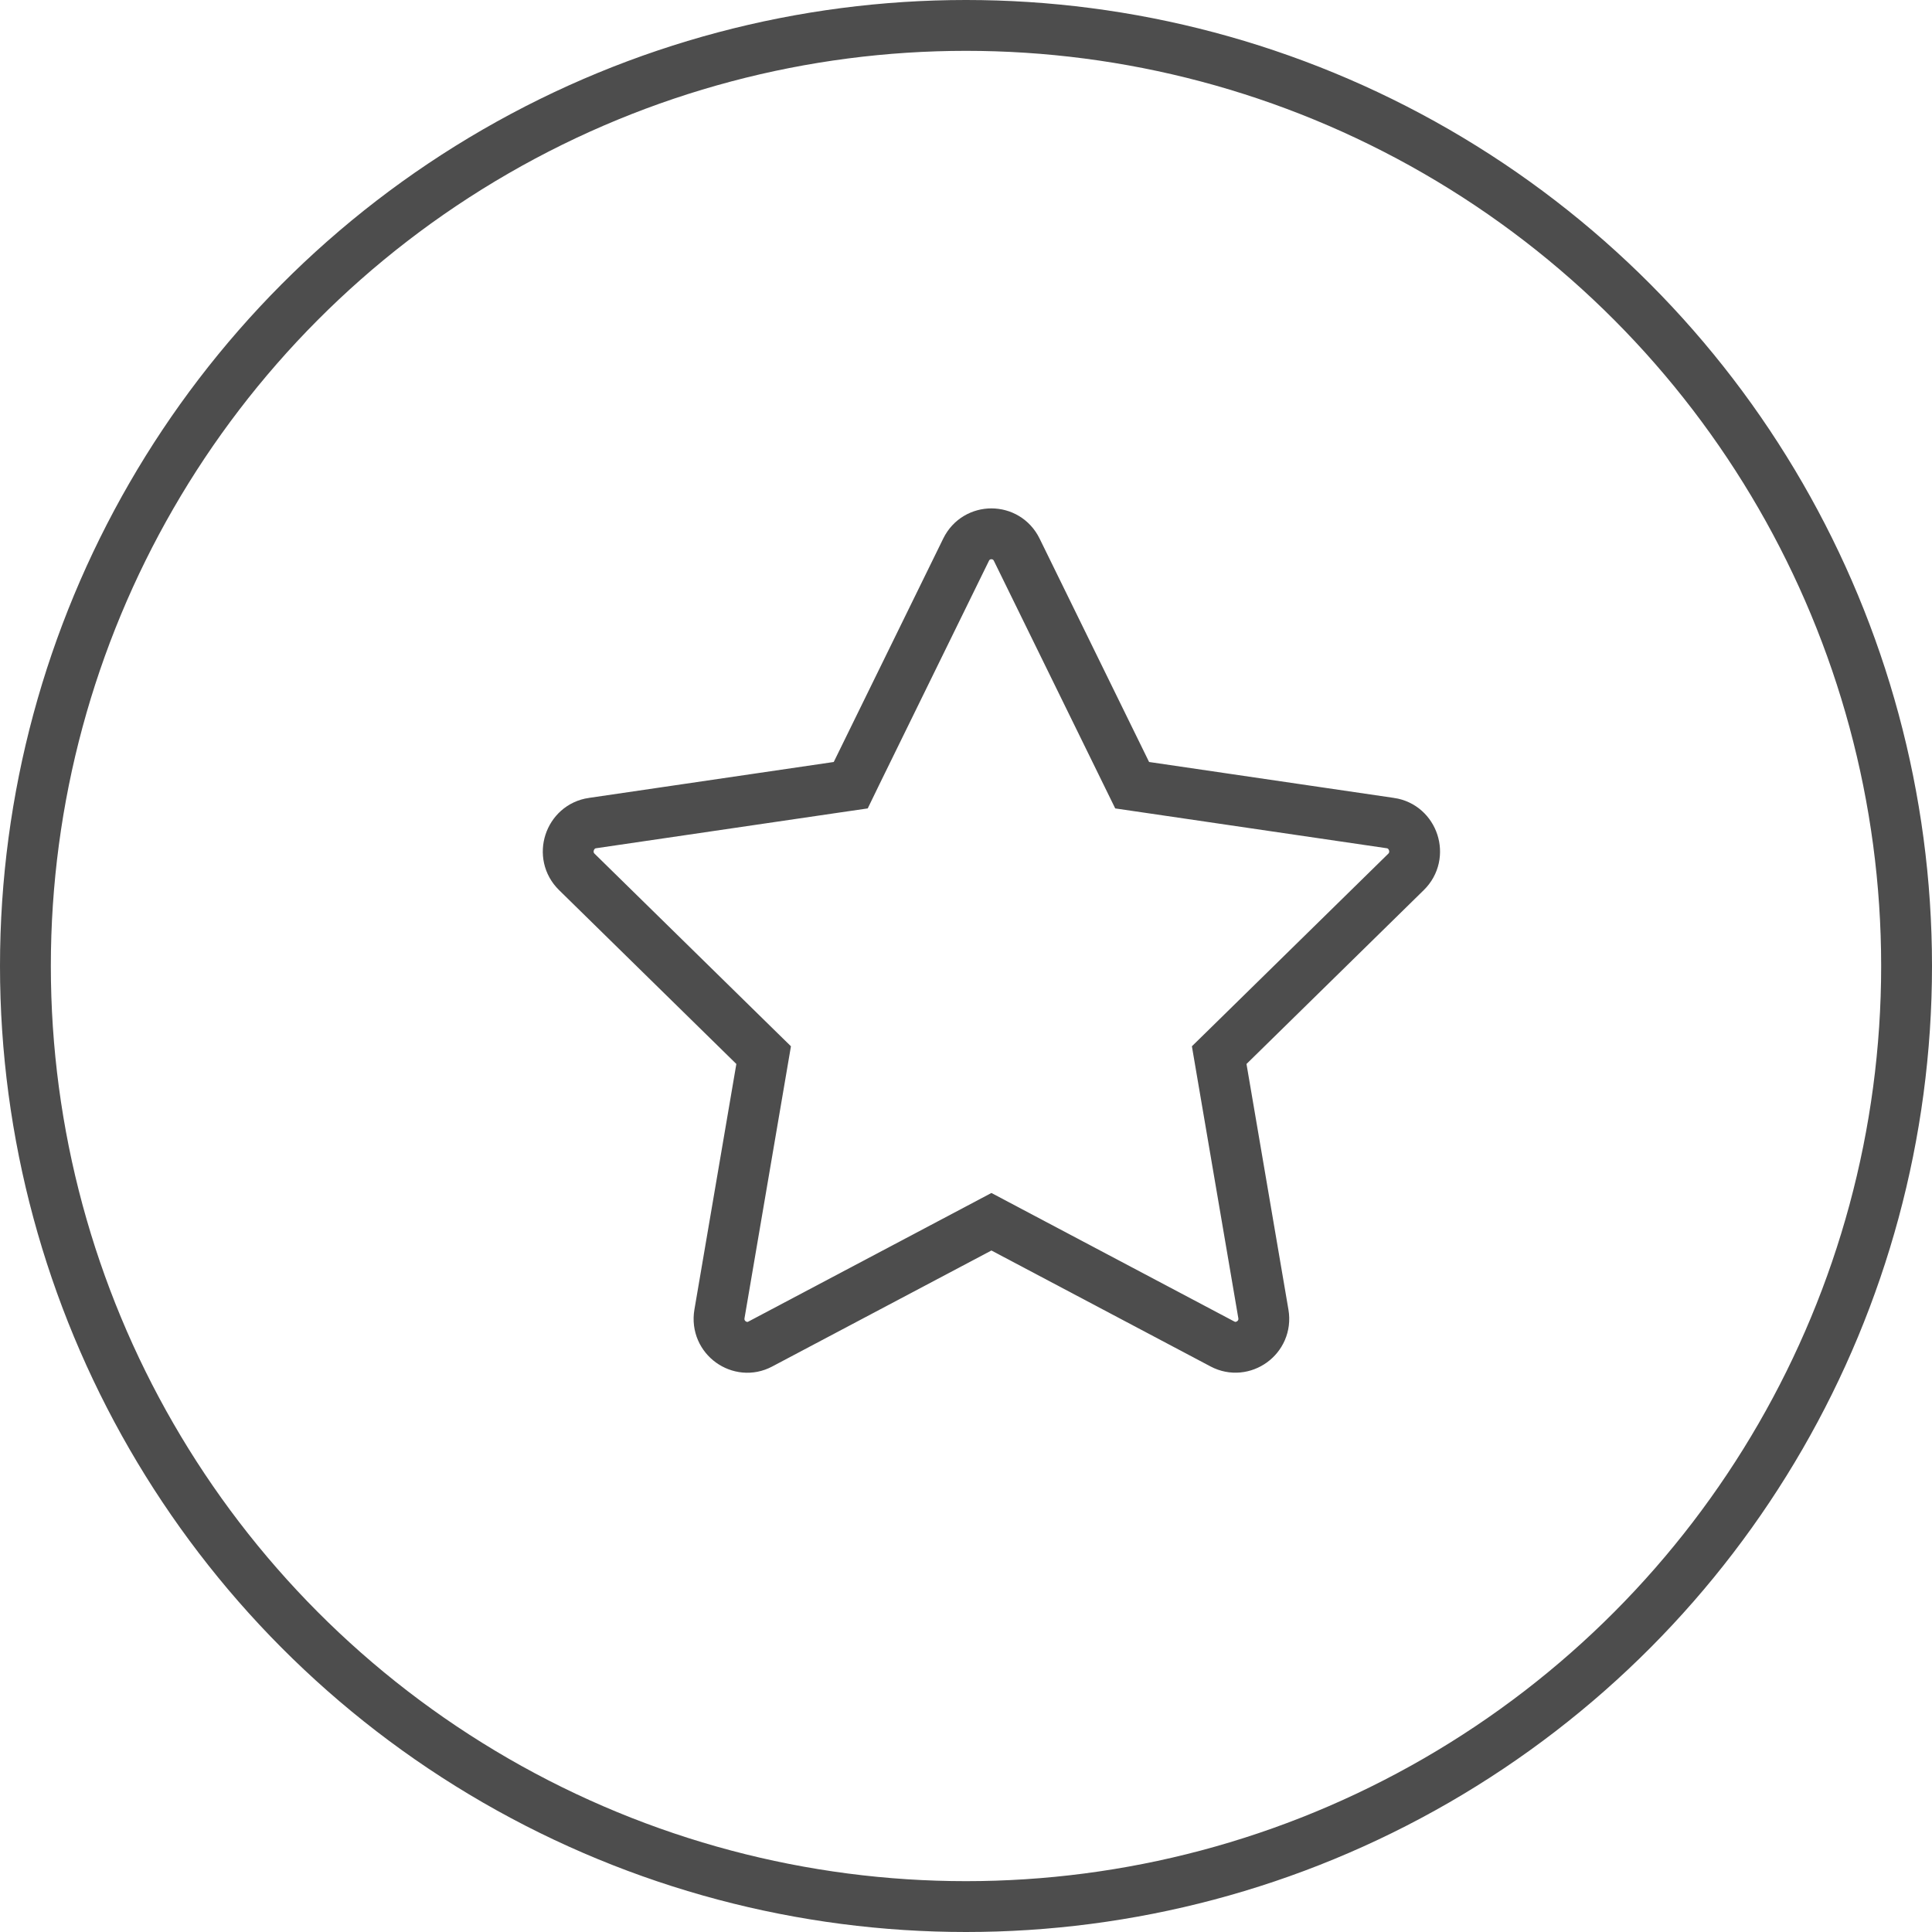 <svg width="38" height="38" viewBox="0 0 38 38" fill="none" xmlns="http://www.w3.org/2000/svg">
	<g clip-path="url(#clip0_161_3)">
		<path d="M16.472 15.482L16.733 15.444L16.848 15.207L19.002 10.811C19.206 10.396 19.793 10.395 19.998 10.812C19.998 10.812 19.998 10.812 19.998 10.812L22.152 15.207L22.268 15.444L22.528 15.482L27.347 16.189L27.348 16.189C27.798 16.255 27.989 16.822 27.654 17.15L27.654 17.15L24.167 20.57L23.98 20.753L24.024 21.011L24.849 25.842C24.849 25.842 24.849 25.842 24.849 25.842C24.928 26.307 24.443 26.646 24.045 26.435L24.045 26.435L19.734 24.154L19.5 24.03L19.266 24.154L14.955 26.435L14.953 26.436C14.559 26.647 14.072 26.31 14.151 25.842C14.151 25.842 14.151 25.842 14.151 25.842L14.976 21.011L15.02 20.753L14.833 20.57L11.346 17.15L11.346 17.15C11.011 16.822 11.202 16.255 11.652 16.189L11.653 16.189L16.472 15.482Z" stroke="#4D4D4D">
		</path>
	</g>
	<circle cx="19" cy="19" r="18.5" stroke="#4D4D4D">
	</circle>
	<defs>
		<clipPath id="clip0_161_3">
			<rect width="19" height="17" fill="white" transform="translate(10 10)">
			</rect>
		</clipPath>
	</defs>
</svg>
